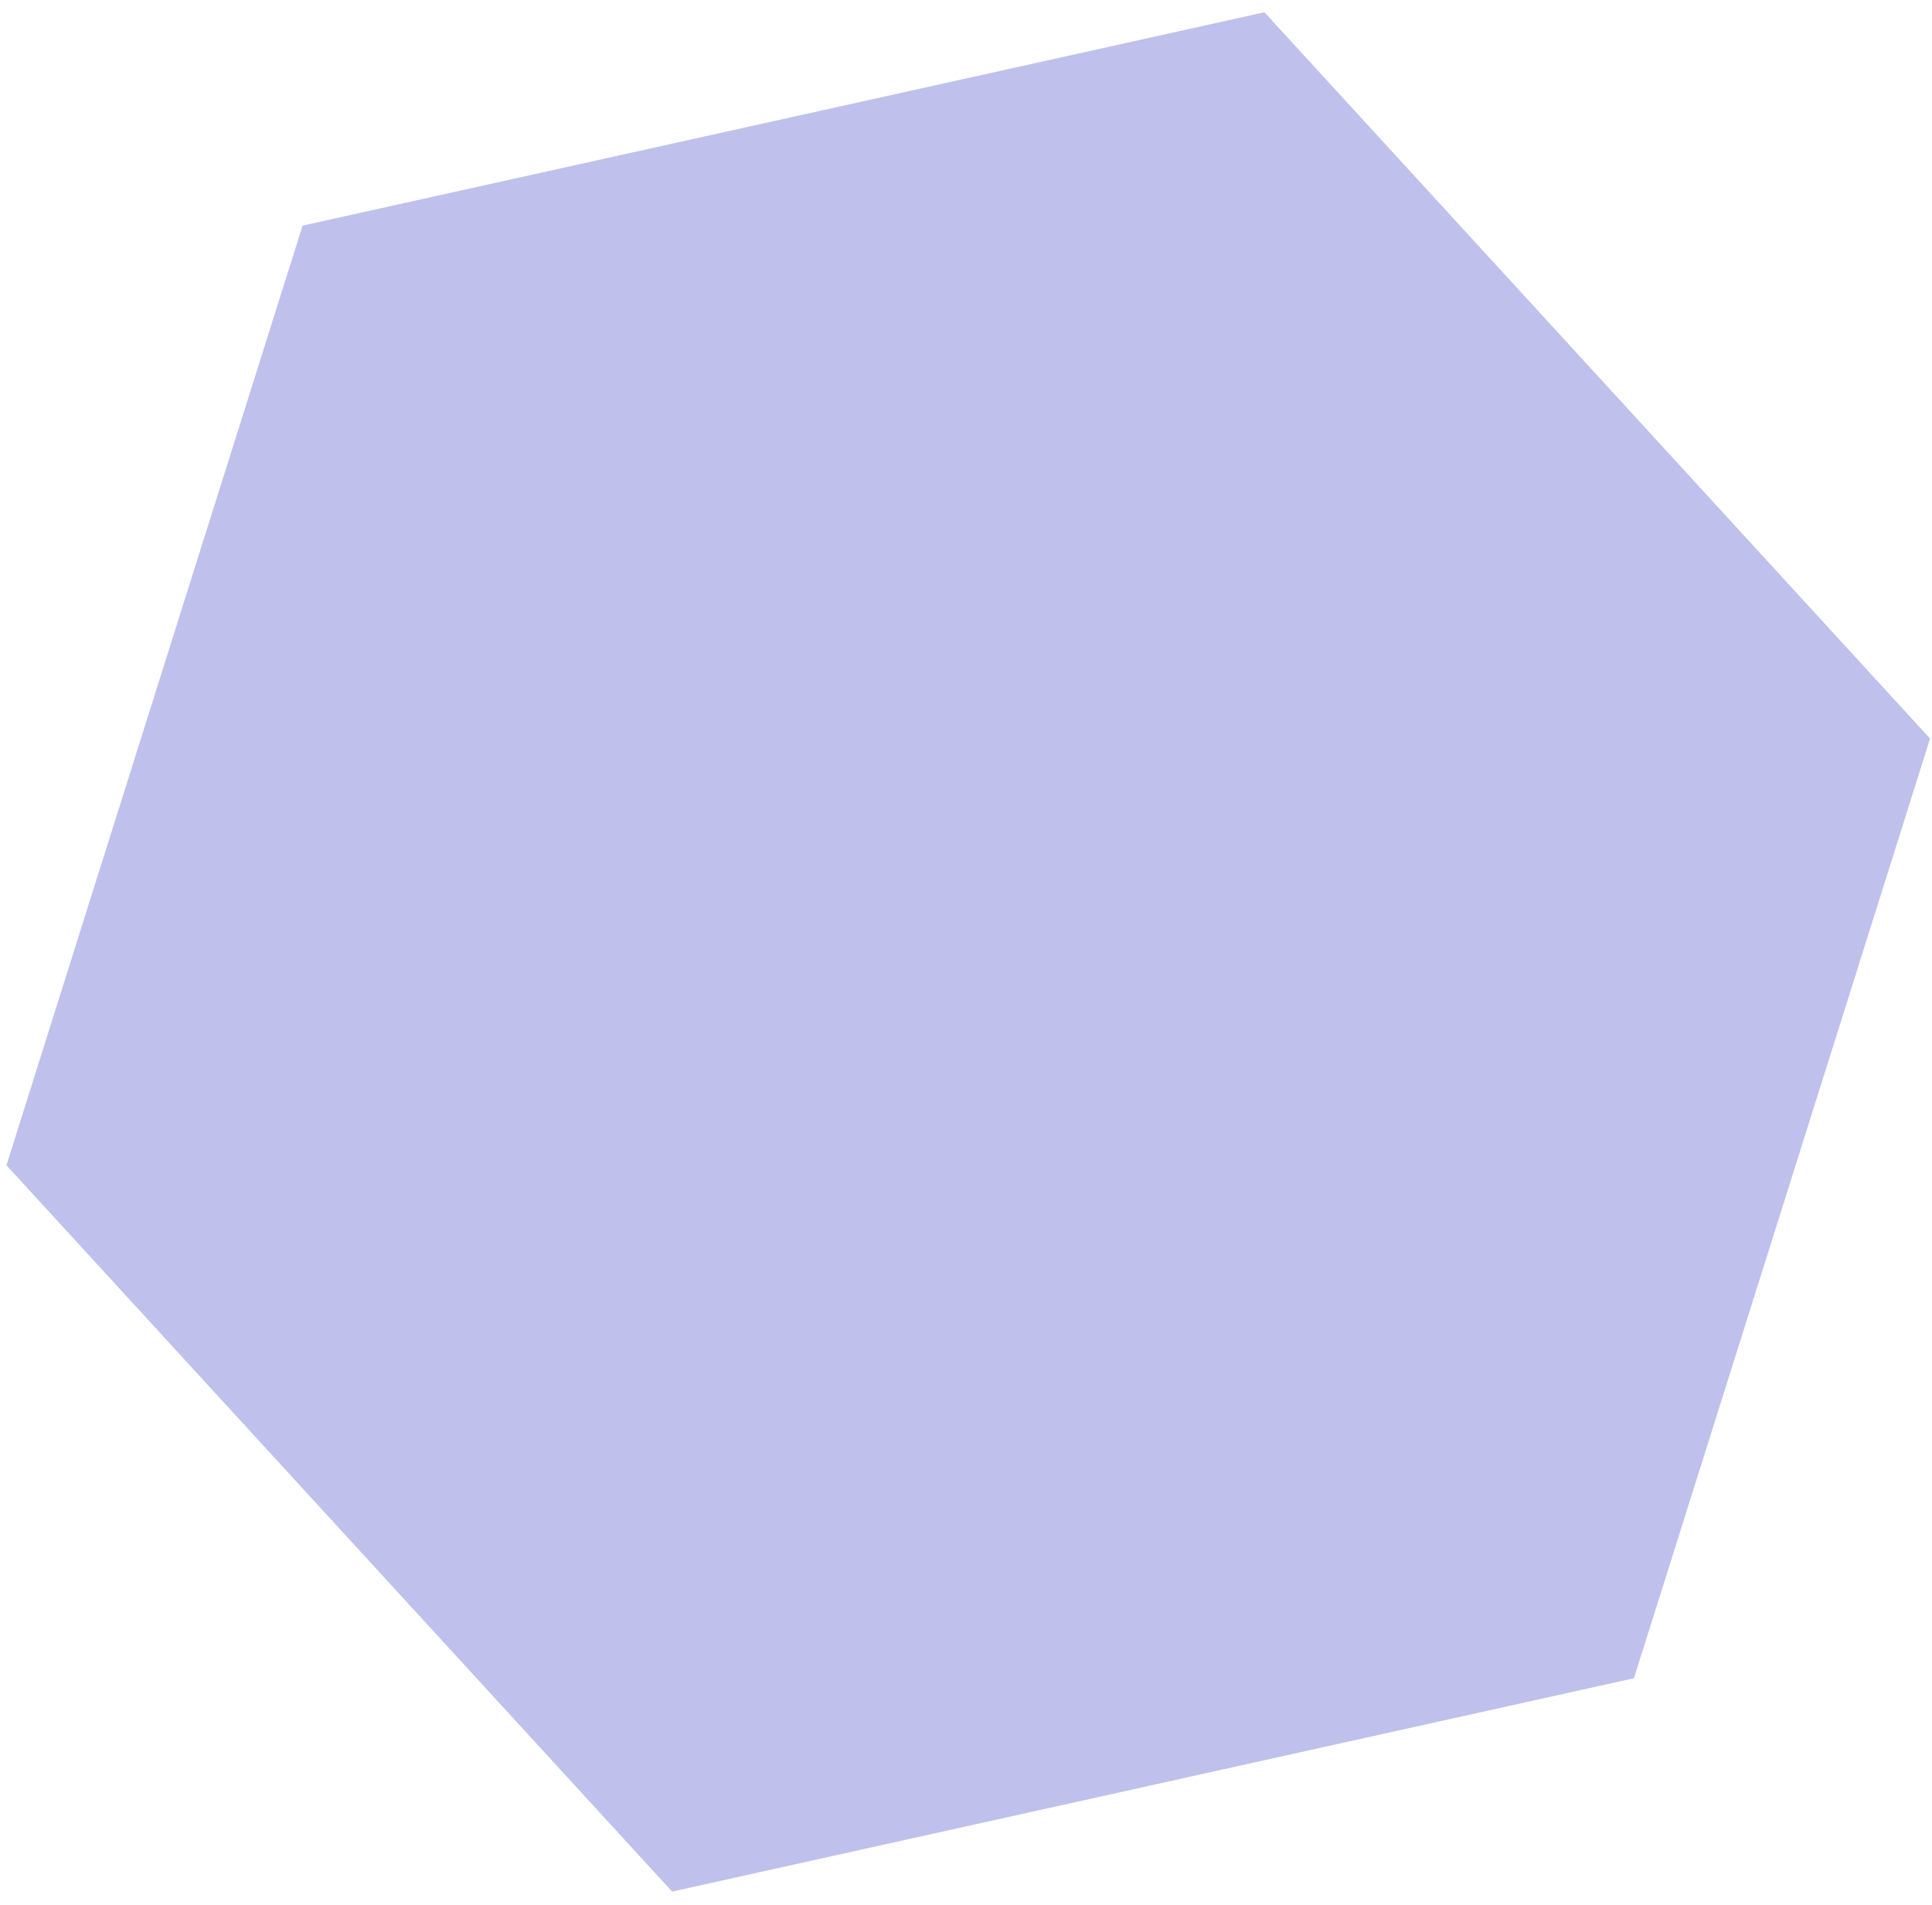 <svg width="71" height="70" viewBox="0 0 71 70" fill="none" xmlns="http://www.w3.org/2000/svg">
<path d="M11.12 8.291L46.467 0.451L70.929 27.142L60.046 61.673L24.7 69.513L0.237 42.822L11.12 8.291Z" fill="#C0C0ED"/>
</svg>
